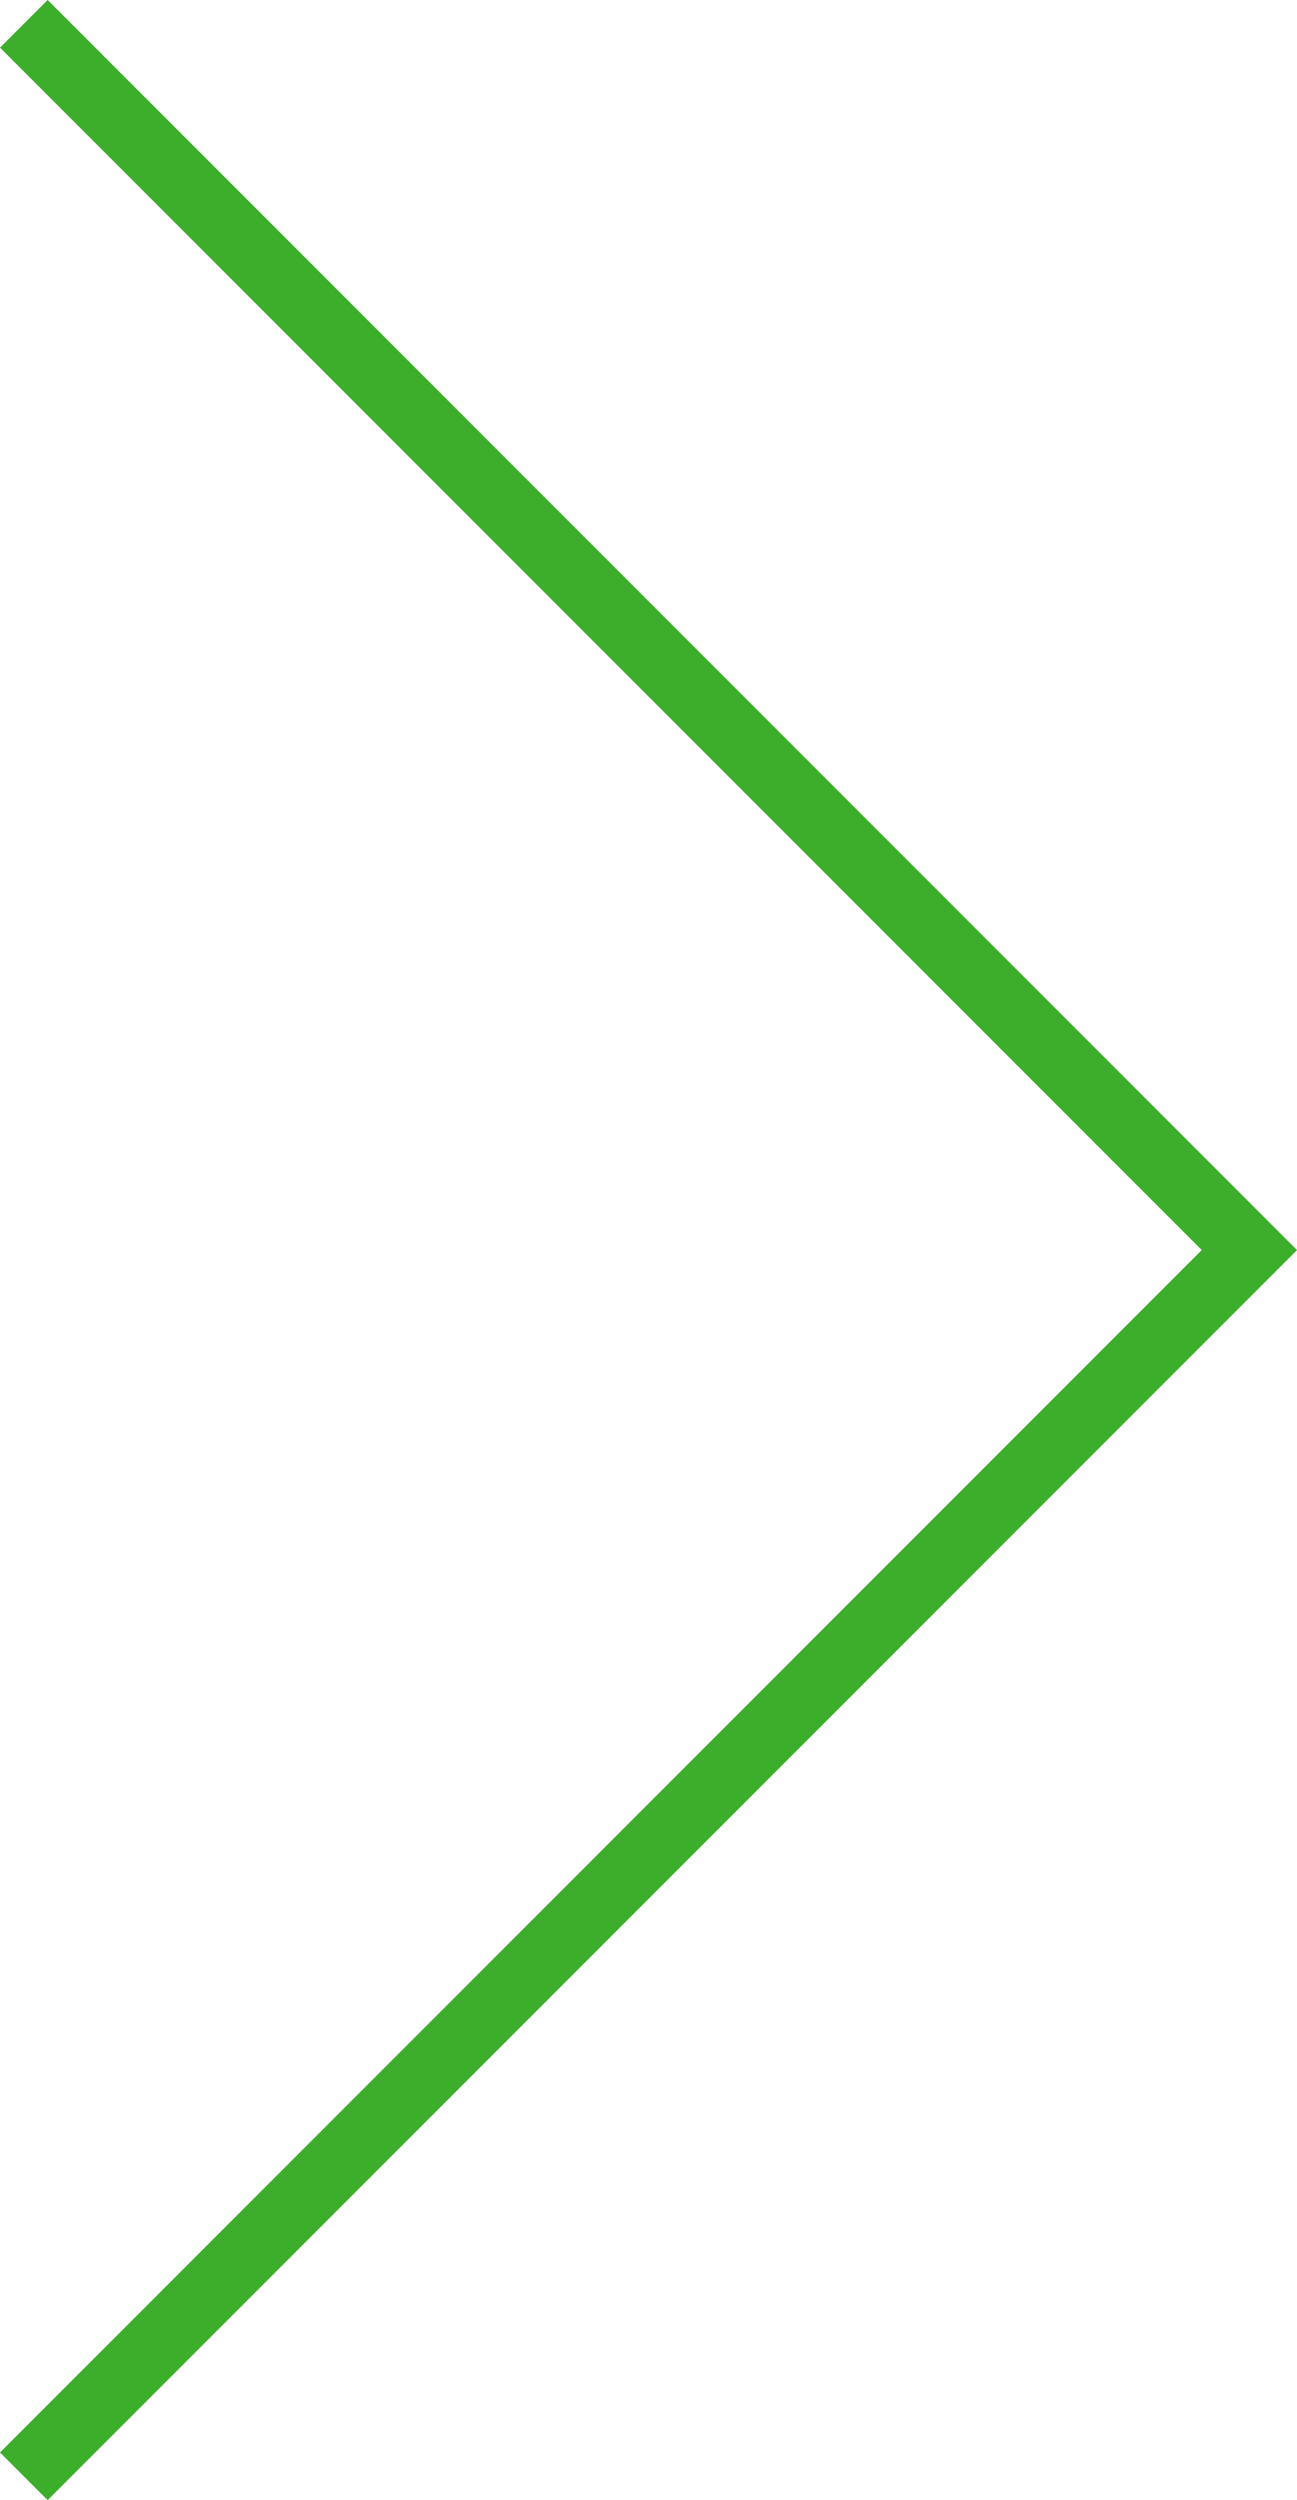 <svg xmlns="http://www.w3.org/2000/svg" width="38.494" height="74.159" viewBox="0 0 38.494 74.159">
  <path id="Trazado_163" data-name="Trazado 163" d="M125.943,4020,89.57,4056.373l36.373,36.373" transform="translate(126.65 4093.452) rotate(180)" fill="none" stroke="#3dae2b" stroke-width="2"/>
</svg>
